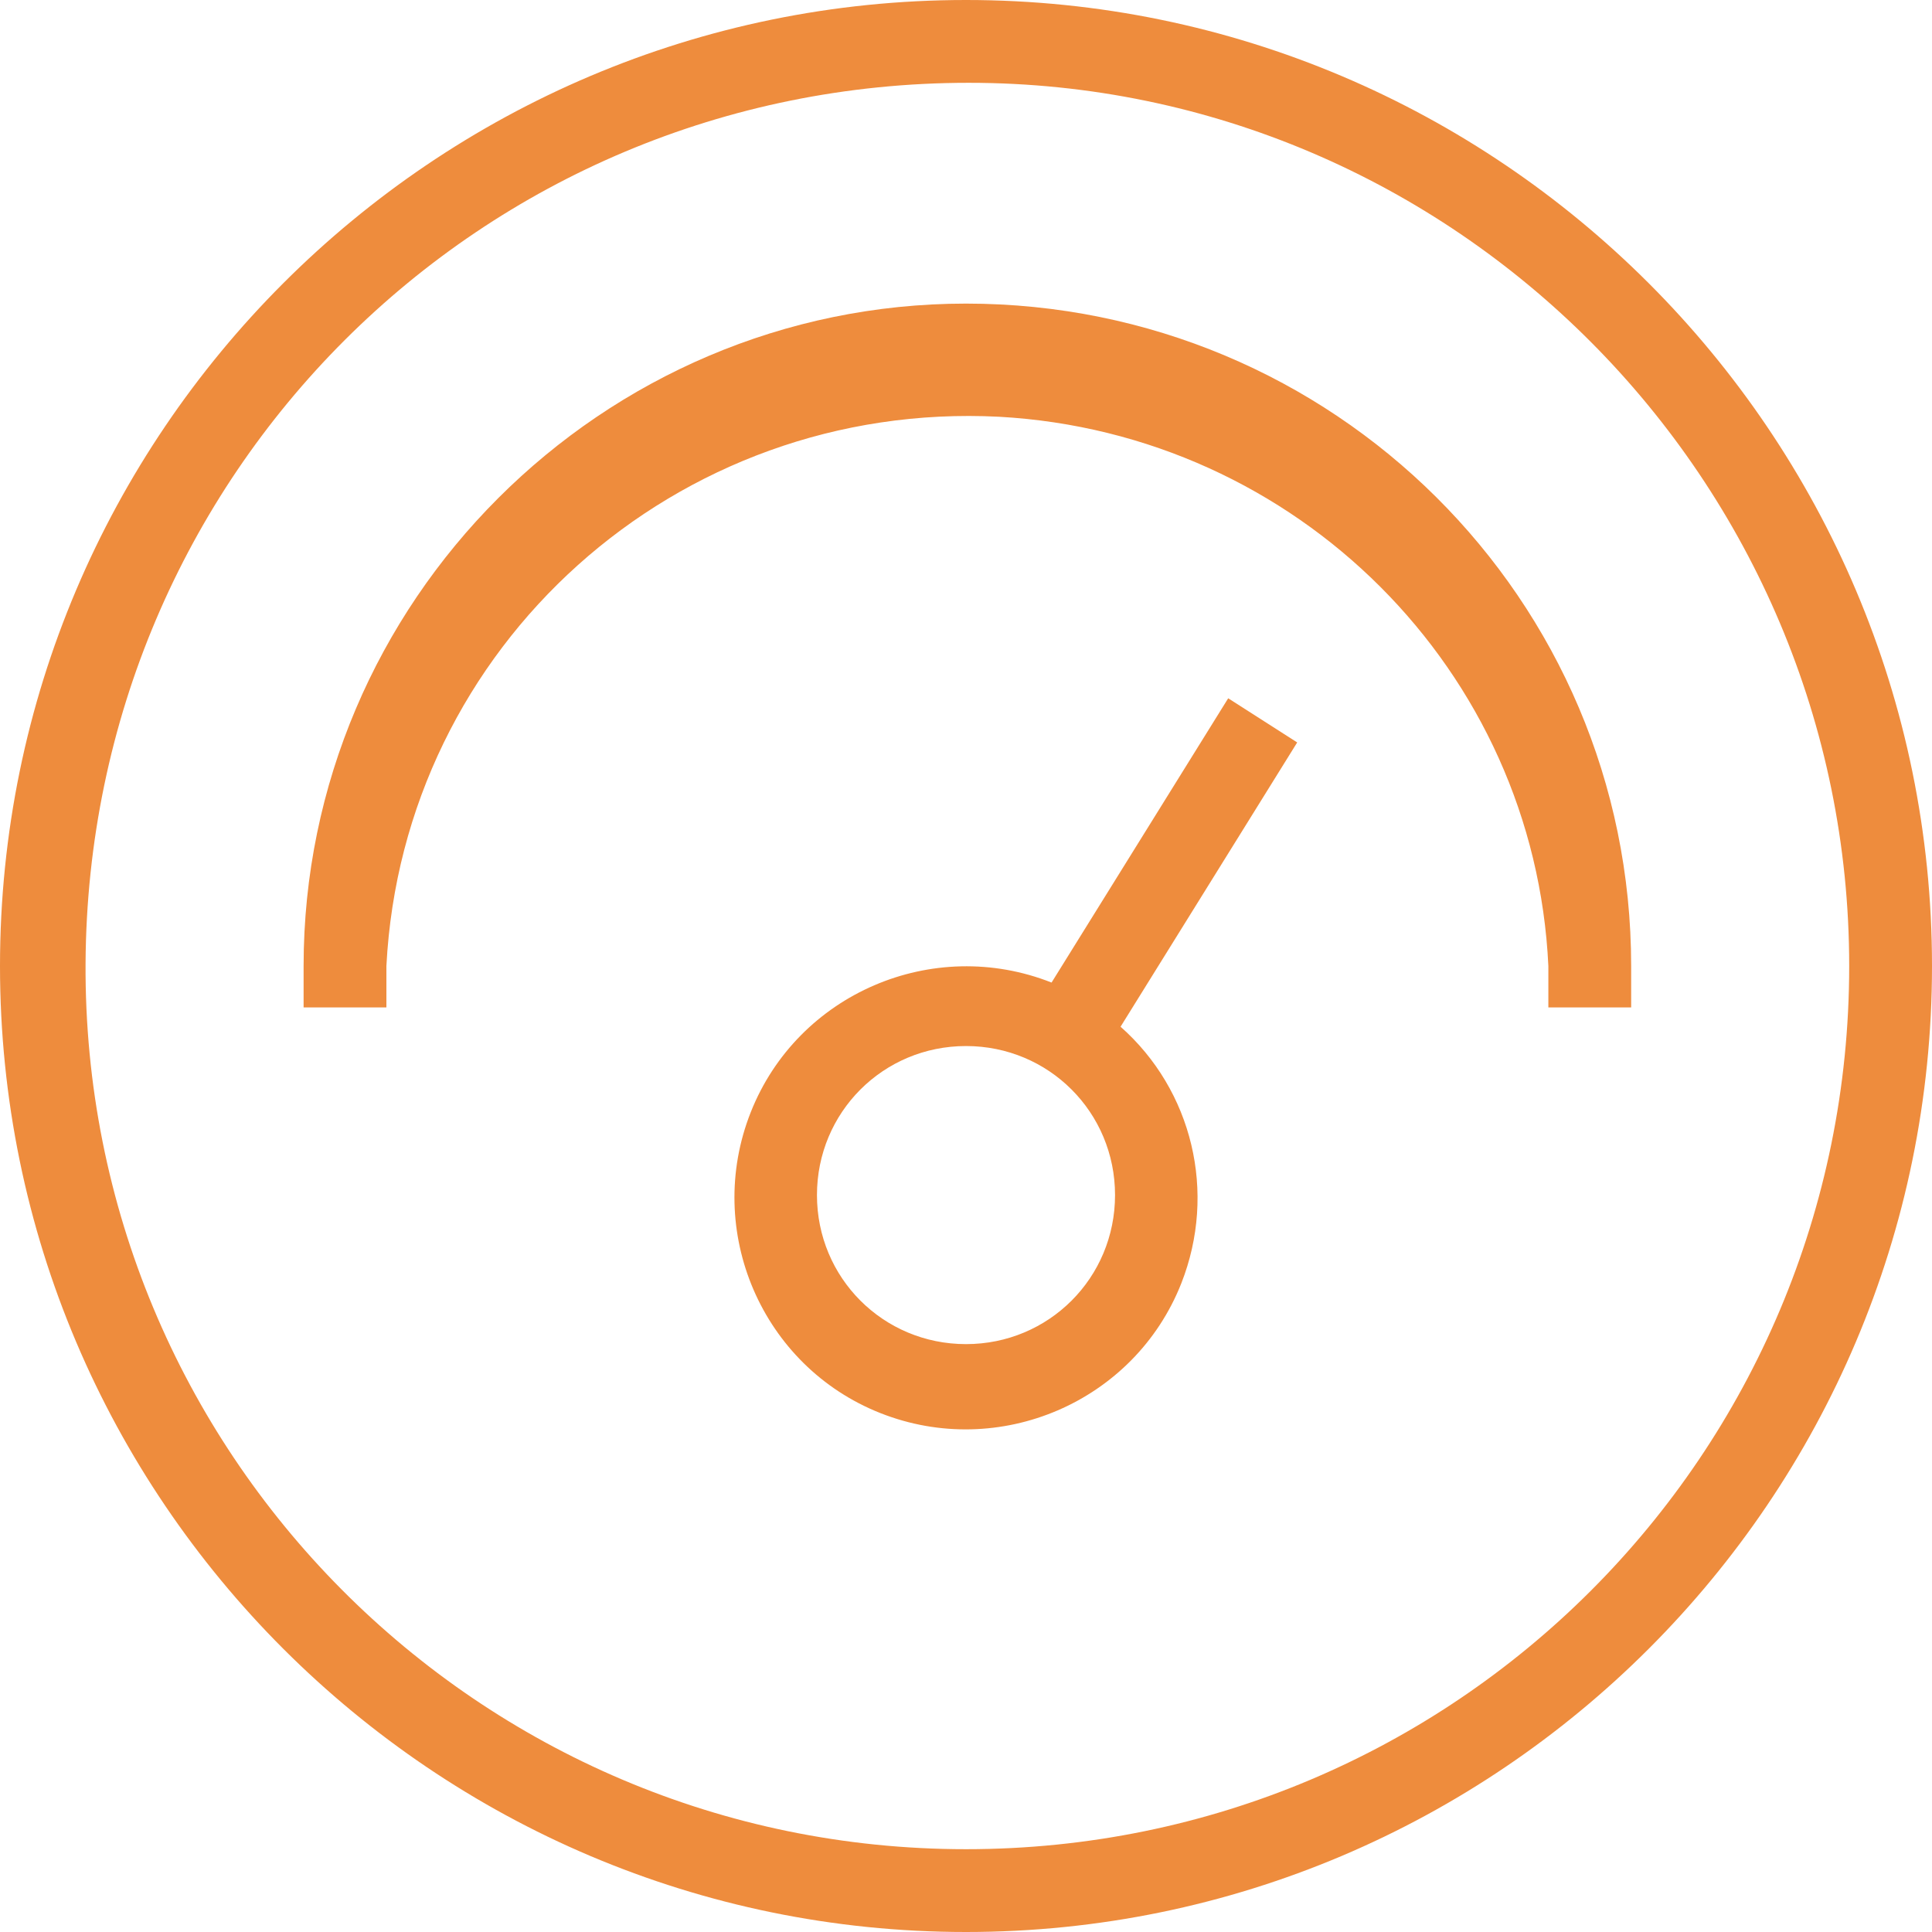<?xml version="1.0" encoding="utf-8"?>
<!-- Generator: Adobe Illustrator 26.1.0, SVG Export Plug-In . SVG Version: 6.00 Build 0)  -->
<svg version="1.1" id="Calque_1" xmlns="http://www.w3.org/2000/svg" xmlns:xlink="http://www.w3.org/1999/xlink" x="0px" y="0px"
	 viewBox="0 0 70 70" style="enable-background:new 0 0 70 70;" xml:space="preserve">
<style type="text/css">
	.st0{fill:#EE8C3D;}
</style>
<g id="Layer_2">
	<g id="Calque_1_00000130605235107977109060000013324462950226221206_">
		<path class="st0" d="M35,0C15.7,0,0,15.7,0,35s15.7,35,35,35s35-15.7,35-35S54.3,0,35,0z M35,67C17.3,67,3,52.6,3.1,34.9
			S17.4,3,35.1,3c17.6,0,31.9,14.4,31.9,32C67,52.7,52.7,67,35,67z"/>
		<path class="st0" d="M35,11c-13.2,0-24,10.8-24,24v1.5h3V35c0.6-11.6,10.5-20.5,22.2-19.9c10.8,0.6,19.4,9.2,19.9,19.9v1.5h3V35
			C59.1,21.7,48.3,11,35,11z"/>
		<path class="st0" d="M44.5,25.3l-6.4,10.3c-4.3-1.7-9.2,0.4-10.9,4.7c-1.7,4.3,0.4,9.2,4.7,10.9s9.2-0.4,10.9-4.7
			c1.3-3.3,0.4-7-2.2-9.3L47,26.9L44.5,25.3z M35,48.7c-3,0-5.4-2.4-5.4-5.4c0-3,2.4-5.4,5.4-5.4c3,0,5.4,2.4,5.4,5.4c0,0,0,0,0,0
			C40.4,46.3,38,48.7,35,48.7z"/>
	</g>
</g>
</svg>
